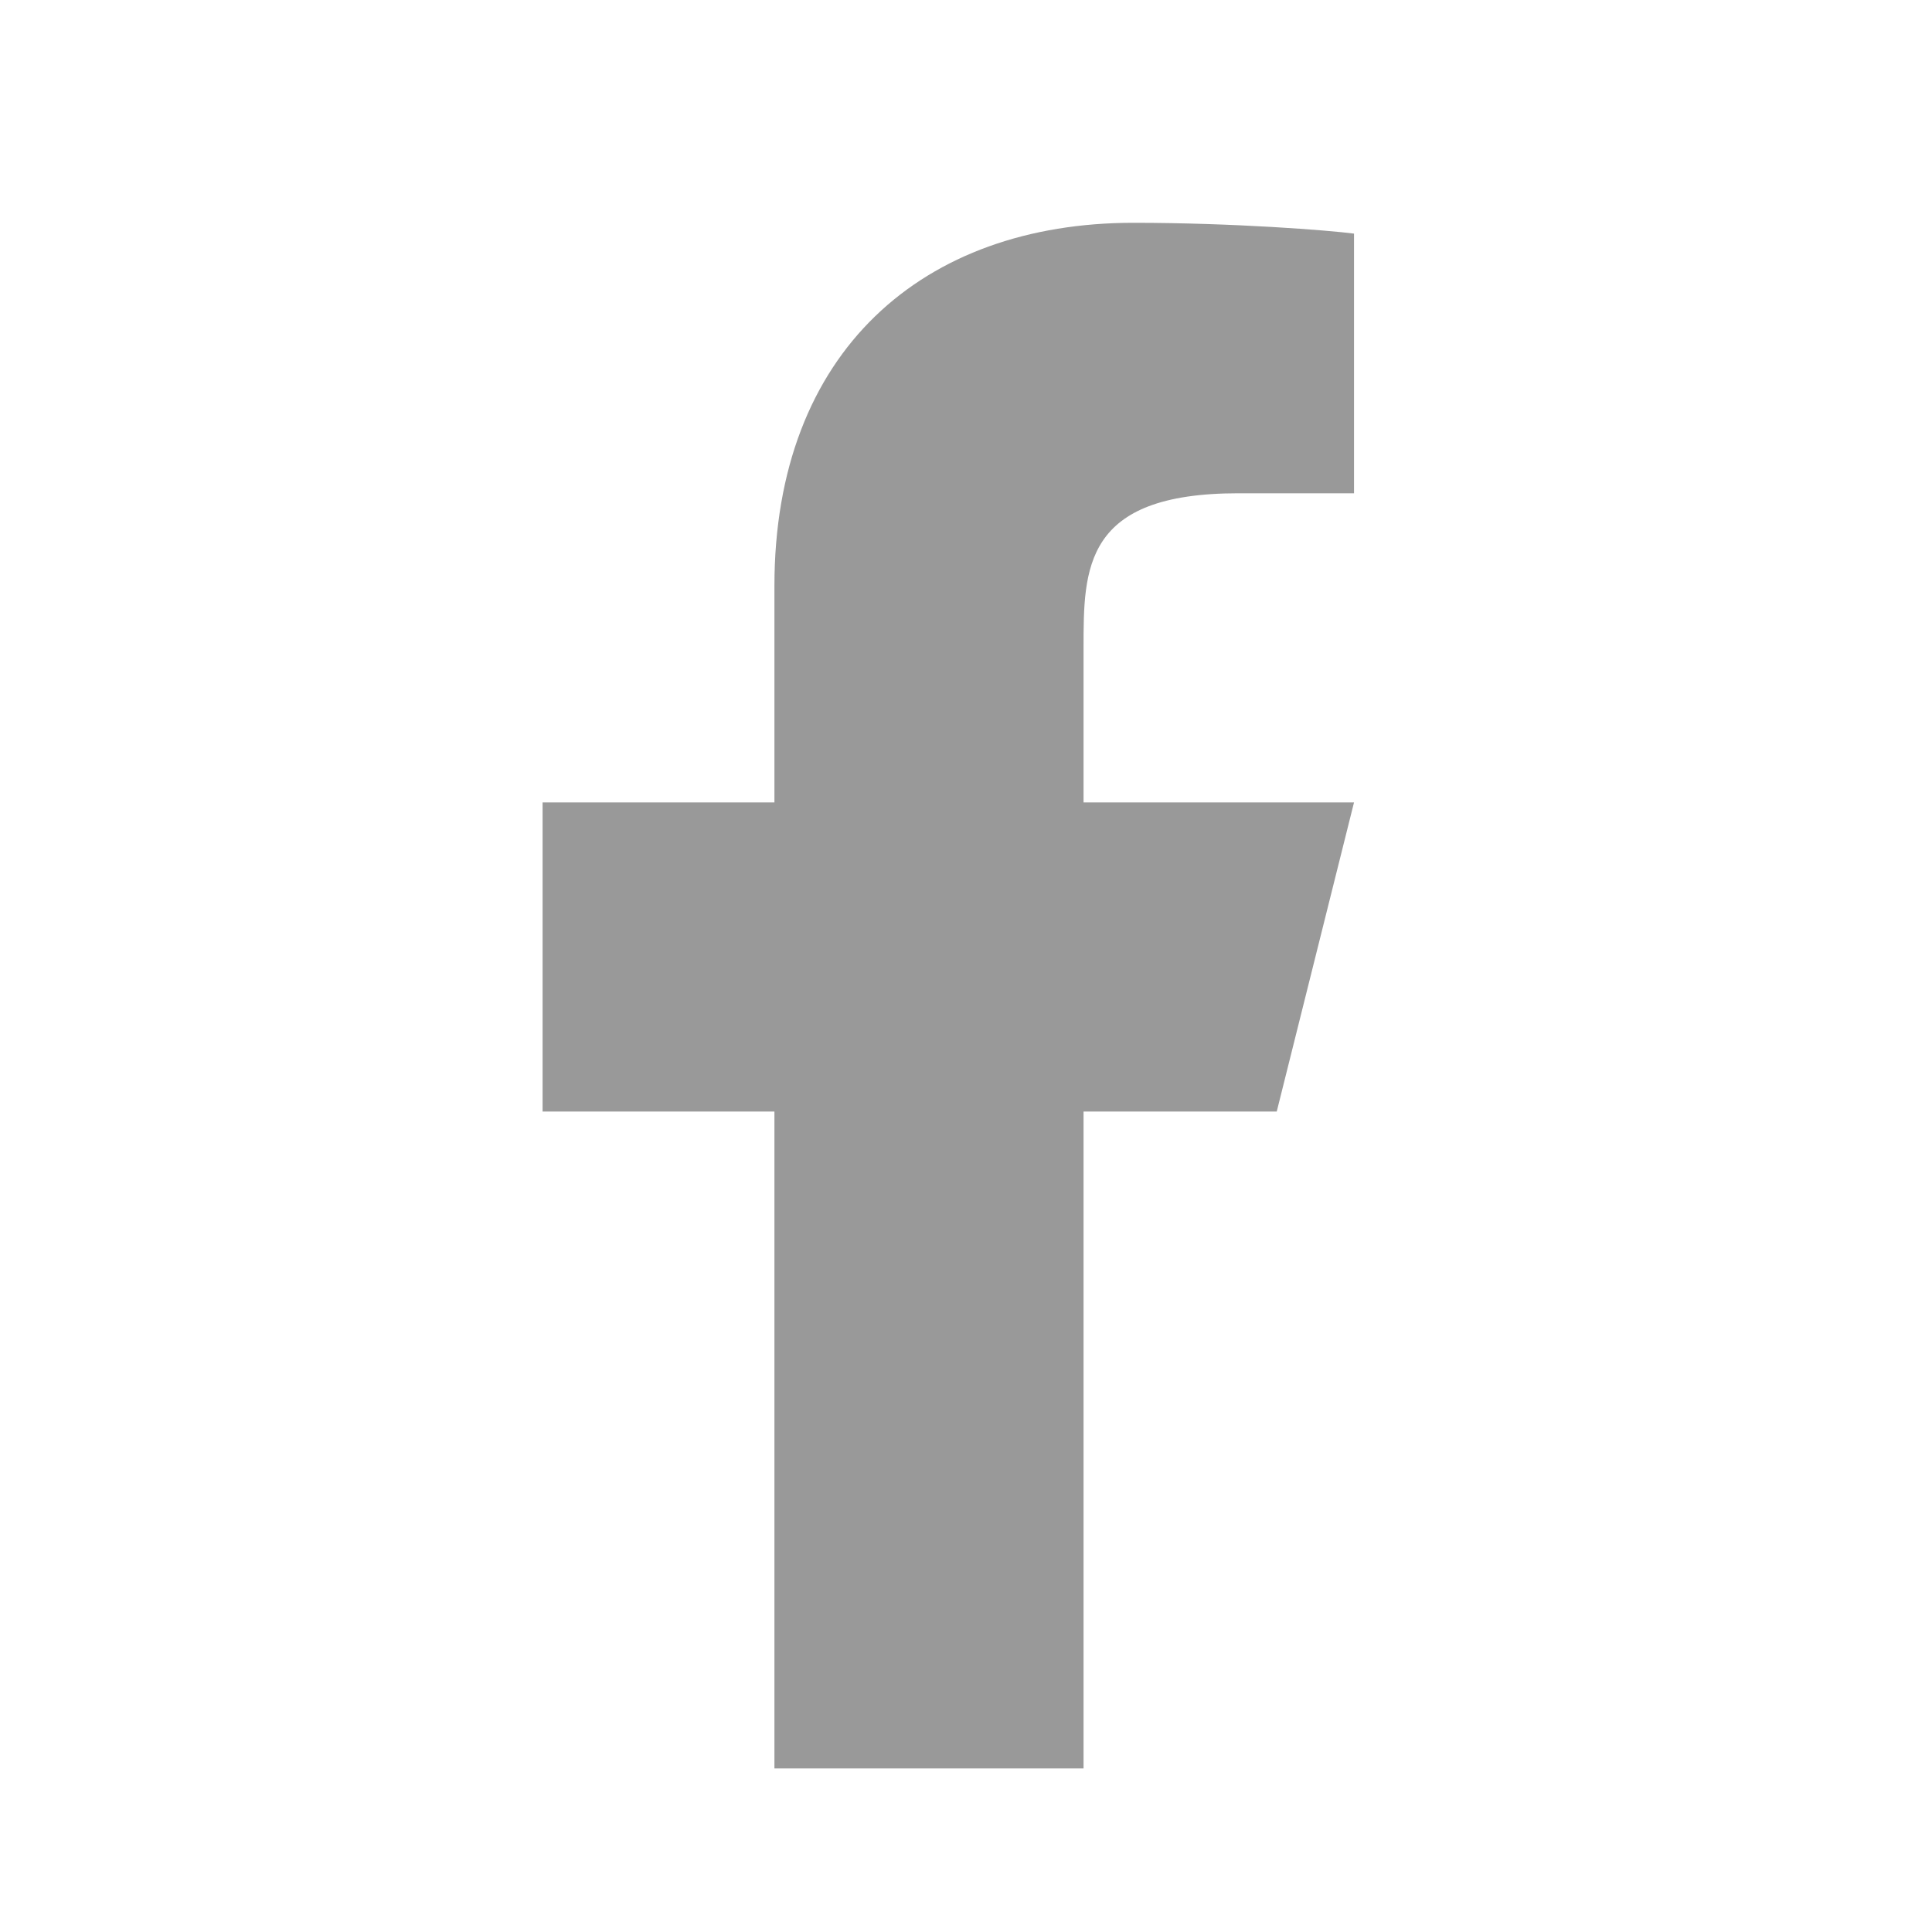 <svg width="25" height="25" viewBox="0 0 25 25" fill="none" xmlns="http://www.w3.org/2000/svg">
<path d="M14.021 14.383H16.521L17.521 10.383H14.021V8.383C14.021 7.353 14.021 6.383 16.021 6.383H17.521V3.023C17.195 2.98 15.964 2.883 14.665 2.883C11.95 2.883 10.021 4.54 10.021 7.583V10.383H7.021V14.383H10.021V22.883H14.021V14.383Z" fill="#999999"/>
</svg>
